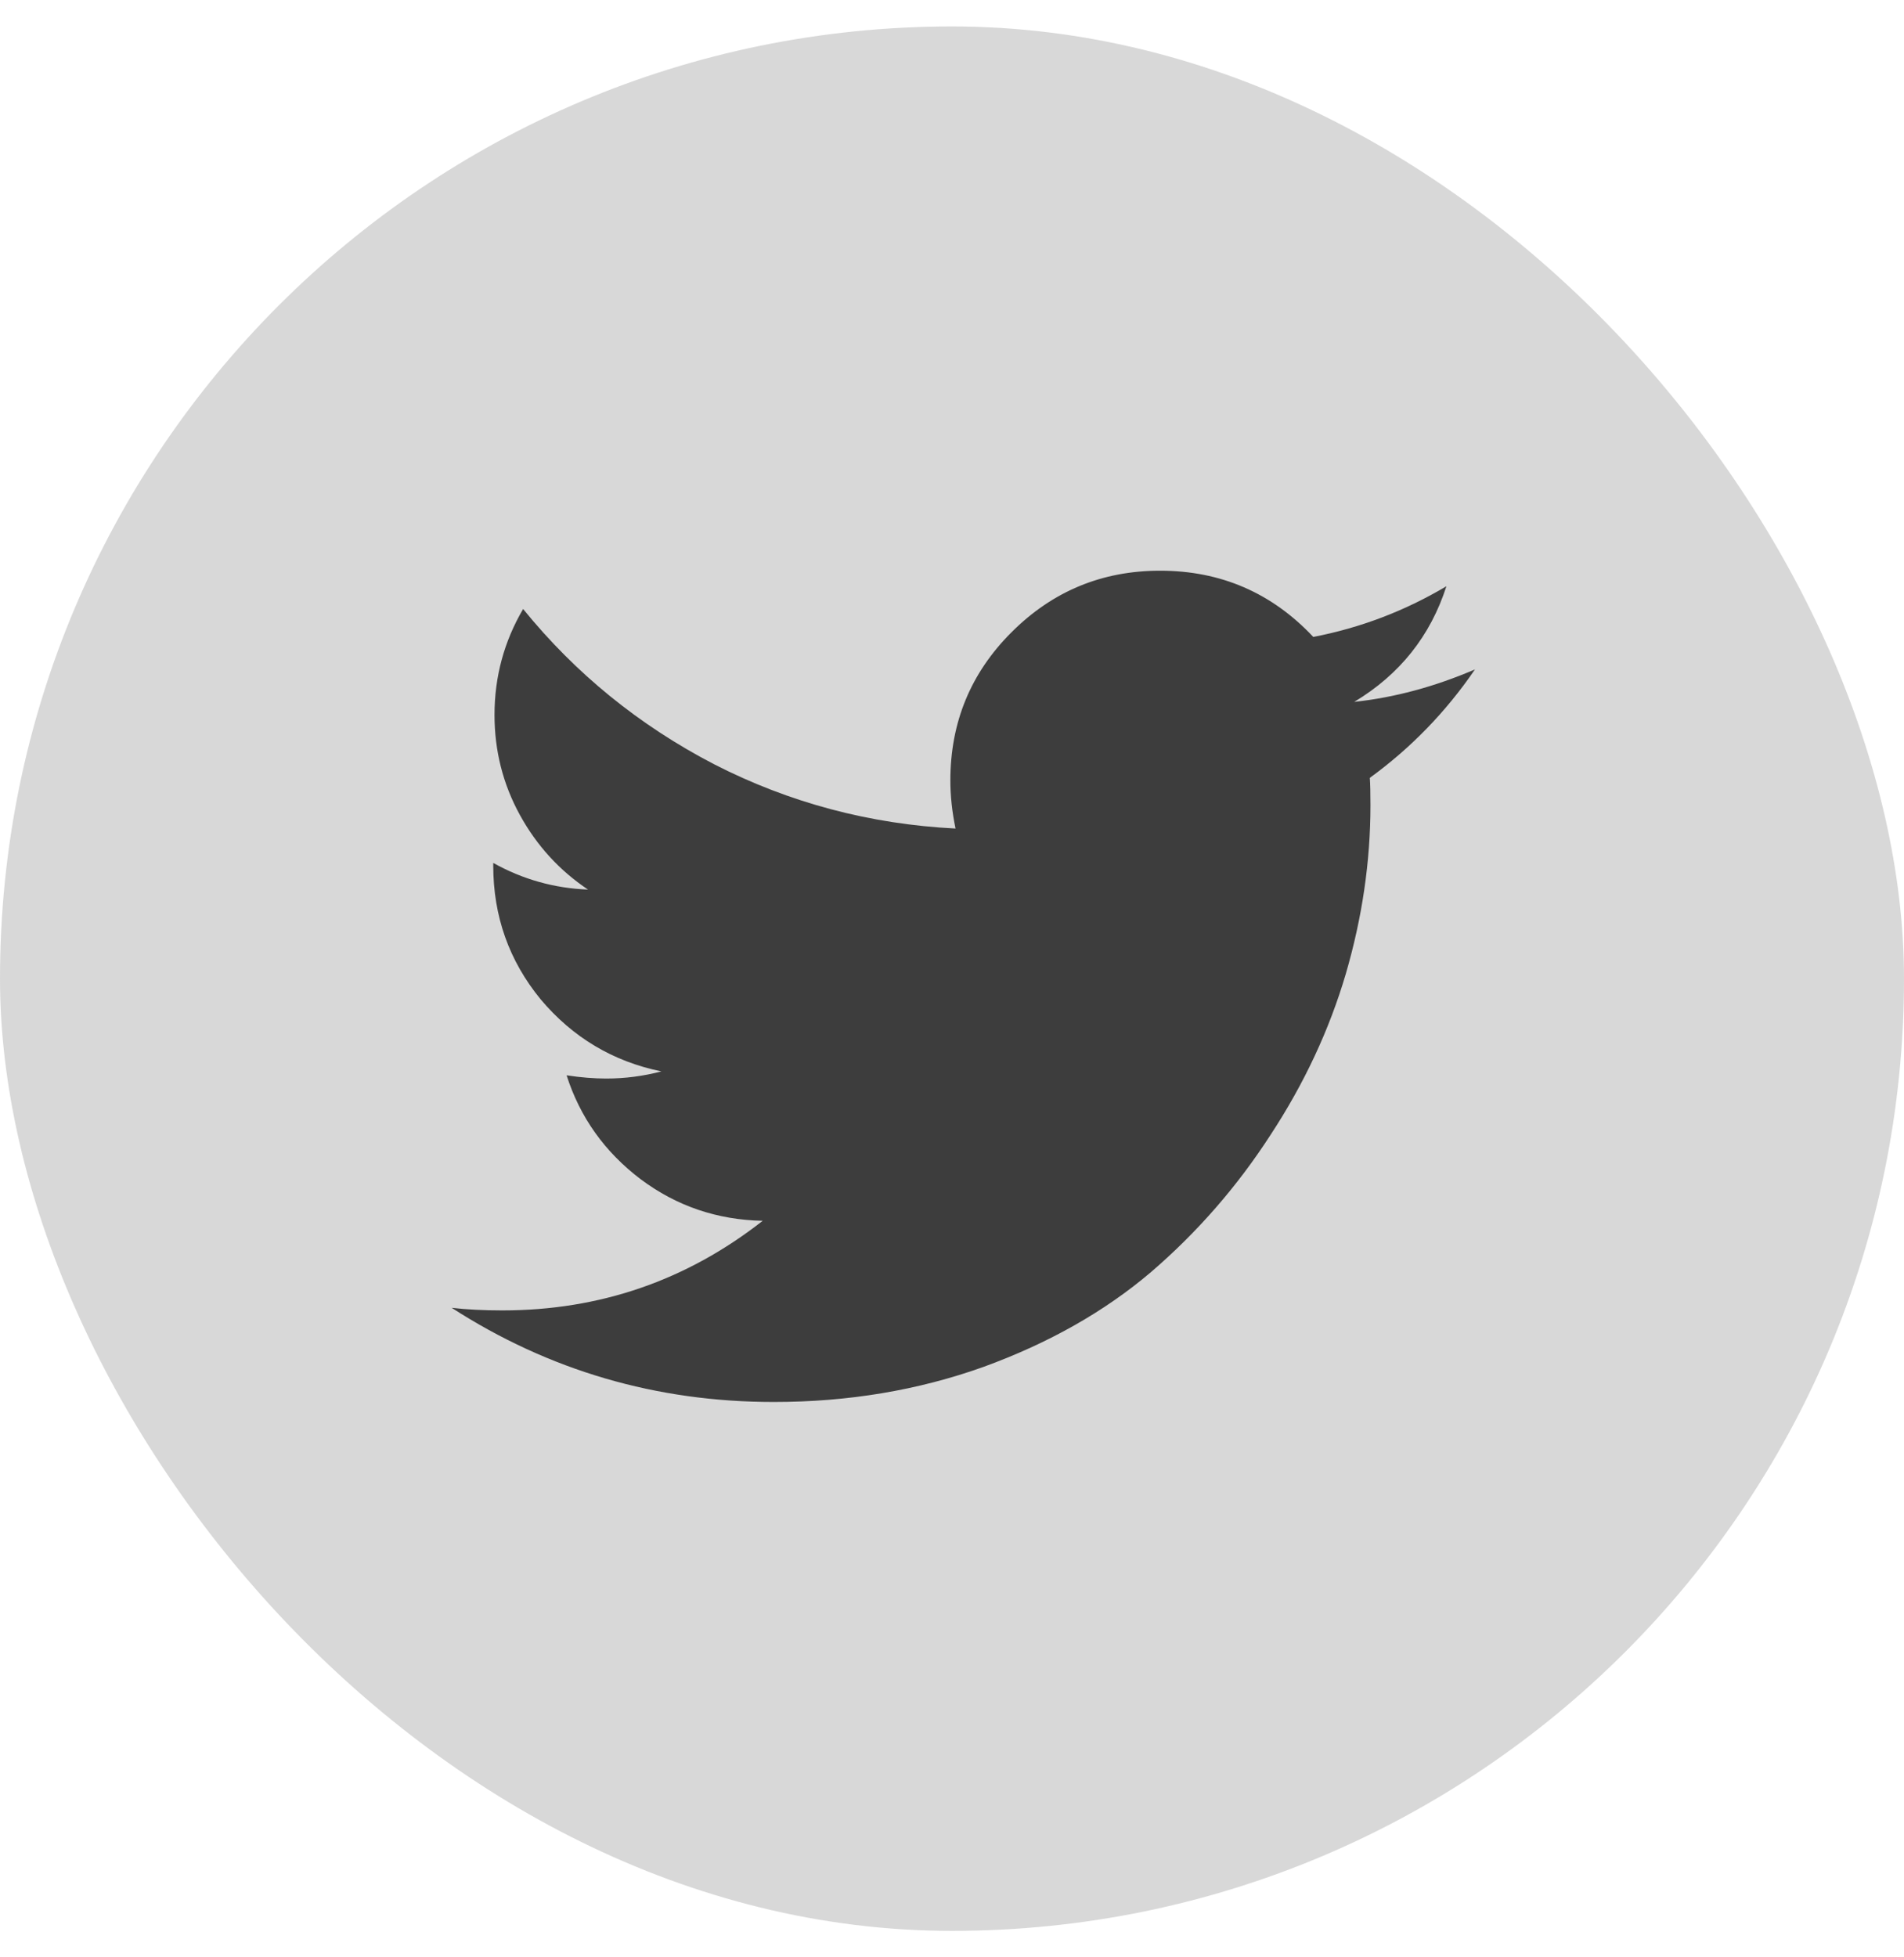 <svg width="36" height="37" viewBox="0 0 36 37" fill="none" xmlns="http://www.w3.org/2000/svg">
<rect y="0.5" width="36" height="36" rx="18" fill="#3D3D3D" fill-opacity="0.2"/>
<path d="M27.888 12.654C27.34 13.456 26.677 14.139 25.9 14.704C25.908 14.819 25.912 14.99 25.912 15.22C25.912 16.284 25.756 17.348 25.445 18.412C25.134 19.467 24.66 20.482 24.021 21.456C23.391 22.43 22.638 23.294 21.762 24.047C20.887 24.791 19.831 25.389 18.595 25.839C17.359 26.281 16.037 26.502 14.63 26.502C12.412 26.502 10.382 25.909 8.54 24.722C8.827 24.755 9.146 24.771 9.498 24.771C11.339 24.771 12.98 24.206 14.421 23.077C13.561 23.06 12.792 22.799 12.113 22.291C11.433 21.775 10.967 21.121 10.713 20.327C10.983 20.368 11.233 20.388 11.462 20.388C11.814 20.388 12.162 20.343 12.506 20.253C11.589 20.065 10.828 19.611 10.222 18.89C9.625 18.162 9.326 17.319 9.326 16.361V16.312C9.882 16.623 10.48 16.791 11.118 16.816C10.578 16.455 10.148 15.985 9.829 15.404C9.51 14.823 9.35 14.192 9.35 13.513C9.35 12.793 9.531 12.126 9.891 11.512C10.881 12.732 12.084 13.71 13.5 14.446C14.924 15.175 16.446 15.58 18.067 15.662C18.002 15.351 17.969 15.048 17.969 14.753C17.969 13.656 18.353 12.723 19.123 11.954C19.9 11.176 20.837 10.788 21.934 10.788C23.08 10.788 24.046 11.205 24.831 12.04C25.724 11.868 26.562 11.549 27.348 11.082C27.045 12.024 26.464 12.752 25.605 13.268C26.366 13.186 27.127 12.981 27.888 12.654Z" fill="#3D3D3D"/>
</svg>
